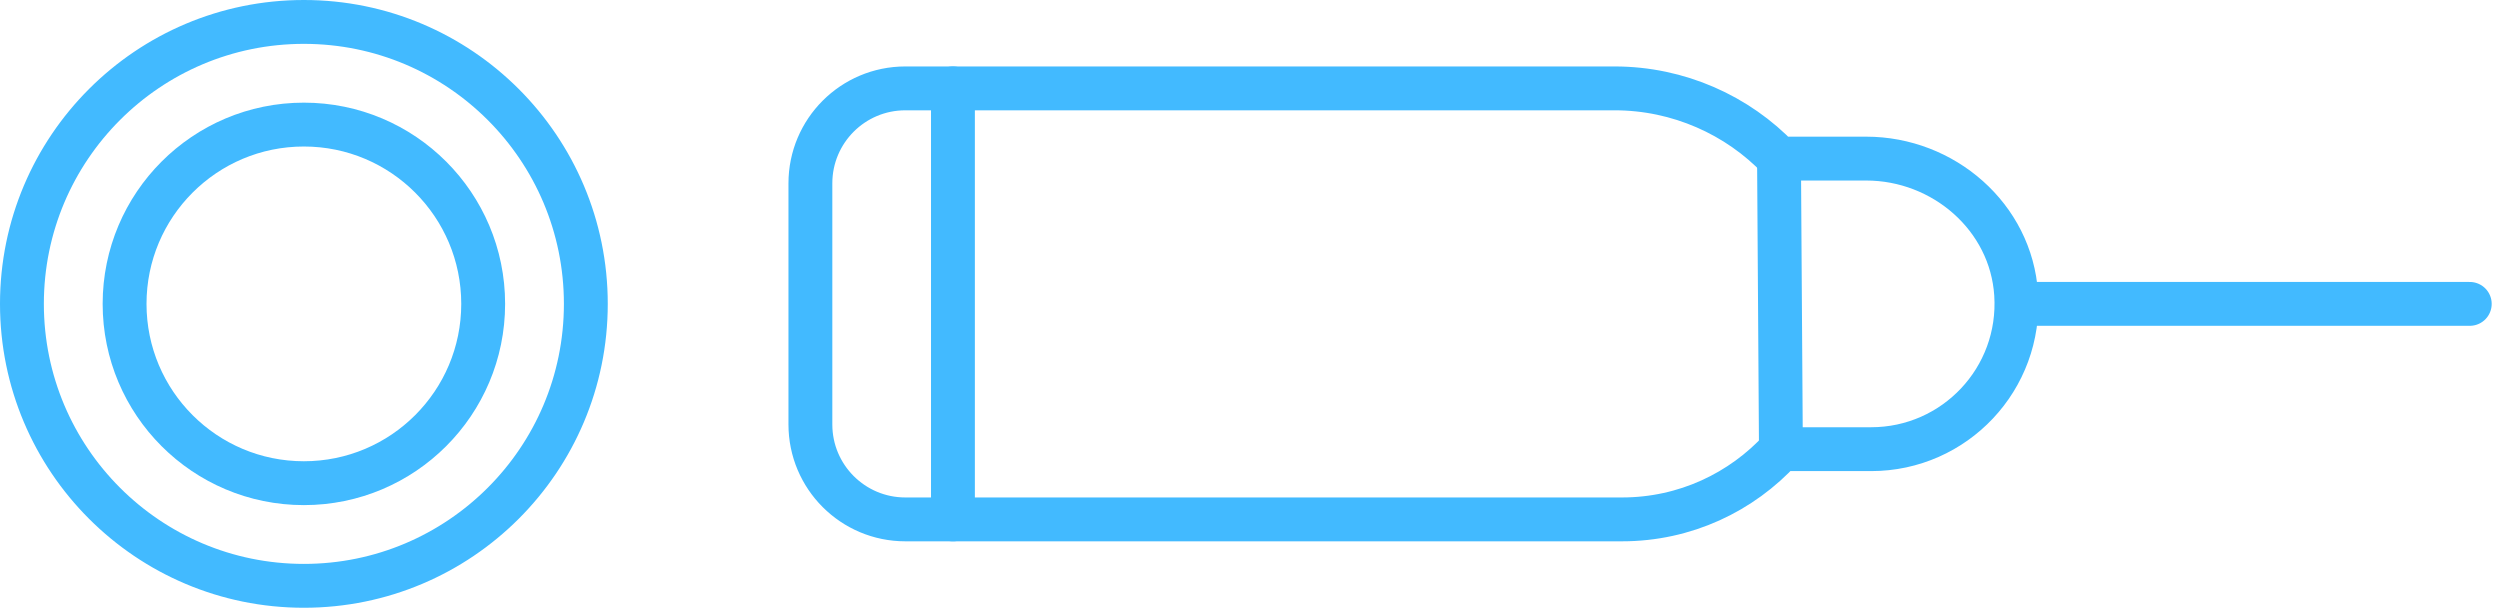 <?xml version="1.0" encoding="utf-8"?>
<!-- Generator: Adobe Illustrator 19.0.0, SVG Export Plug-In . SVG Version: 6.00 Build 0)  -->
<svg version="1.1" id="Layer_1" xmlns="http://www.w3.org/2000/svg" xmlns:xlink="http://www.w3.org/1999/xlink" x="0px" y="0px"
	 width="114px" height="28px" viewBox="0 0 114 28" style="enable-background:new 0 0 114 28;" xml:space="preserve">
<style type="text/css">
	.st0{fill:none;stroke:#42baff;stroke-width:2;stroke-linecap:round;stroke-linejoin:round;stroke-miterlimit:10;}
</style>
<circle id="XMLID_244_" class="st0" cx="13.857" cy="13.857" r="8.176"/>
<circle id="XMLID_243_" class="st0" cx="13.857" cy="13.857" r="12.857"/>
<line id="XMLID_242_" class="st0" x1="92.292" y1="13.857" x2="112.621" y2="13.857"/>
<path id="XMLID_241_" class="st0" d="M91.936,13.416c-0.228-3.521-3.309-6.184-6.838-6.184h-3.975
	c-1.886-1.98-4.587-3.202-7.495-3.202H41.283c-2.391,0-4.329,1.938-4.329,4.329v10.996c0,2.391,1.938,4.329,4.329,4.329h32.682
	c2.873,0,5.453-1.237,7.25-3.202h4.11C89.13,20.482,92.186,17.275,91.936,13.416z"/>
<line id="XMLID_240_" class="st0" x1="43.454" y1="4.03" x2="43.454" y2="23.684"/>
<line id="XMLID_239_" class="st0" x1="81.123" y1="7.232" x2="81.21" y2="20.482"/>
</svg>
